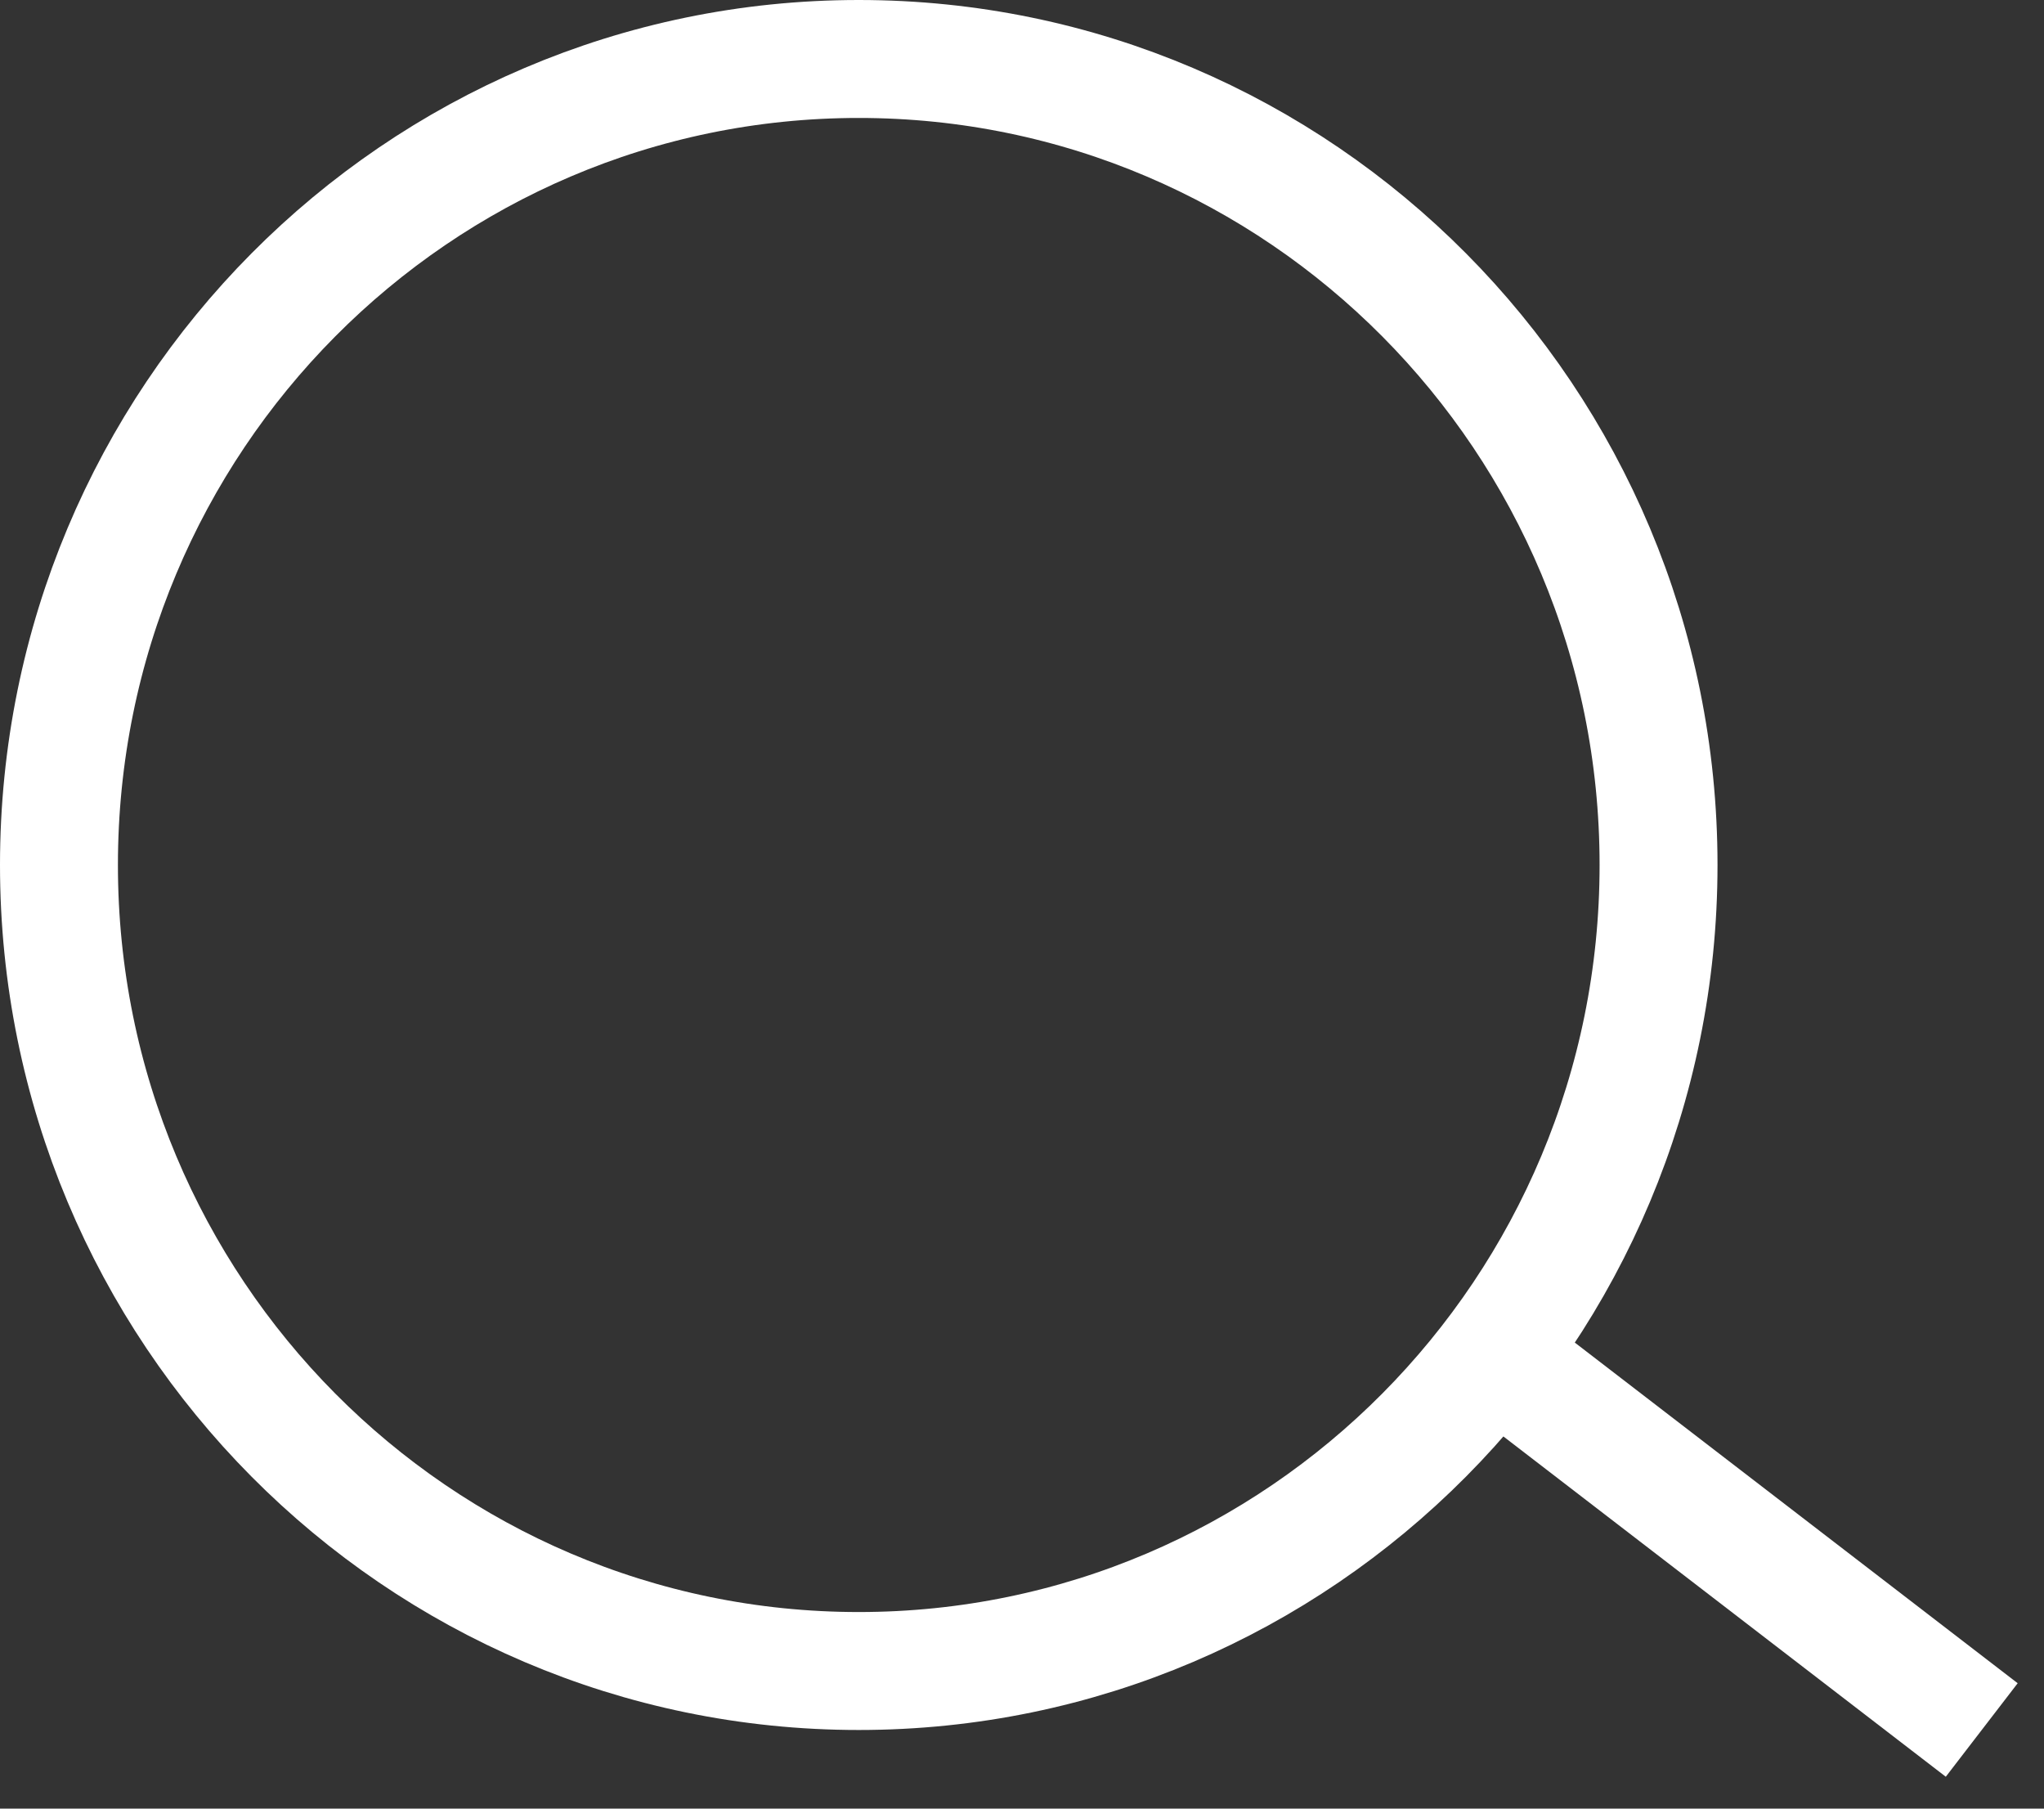 <svg width="52" height="46" viewBox="0 0 52 46" fill="none" xmlns="http://www.w3.org/2000/svg">
<rect x="0" y="0" width="52" height="46" fill="#333333" stroke="none"/>
<path d="M42.194 22C42.194 33.332 33.075 42.5 21.847 42.5C10.62 42.5 1.5 33.332 1.5 22C1.5 10.668 10.62 1.5 21.847 1.5C33.075 1.5 42.194 10.668 42.194 22Z" stroke="white" stroke-width="3"/>
<path d="M38.36 34.729L50.416 44" stroke="white" stroke-width="3"/>
</svg>
